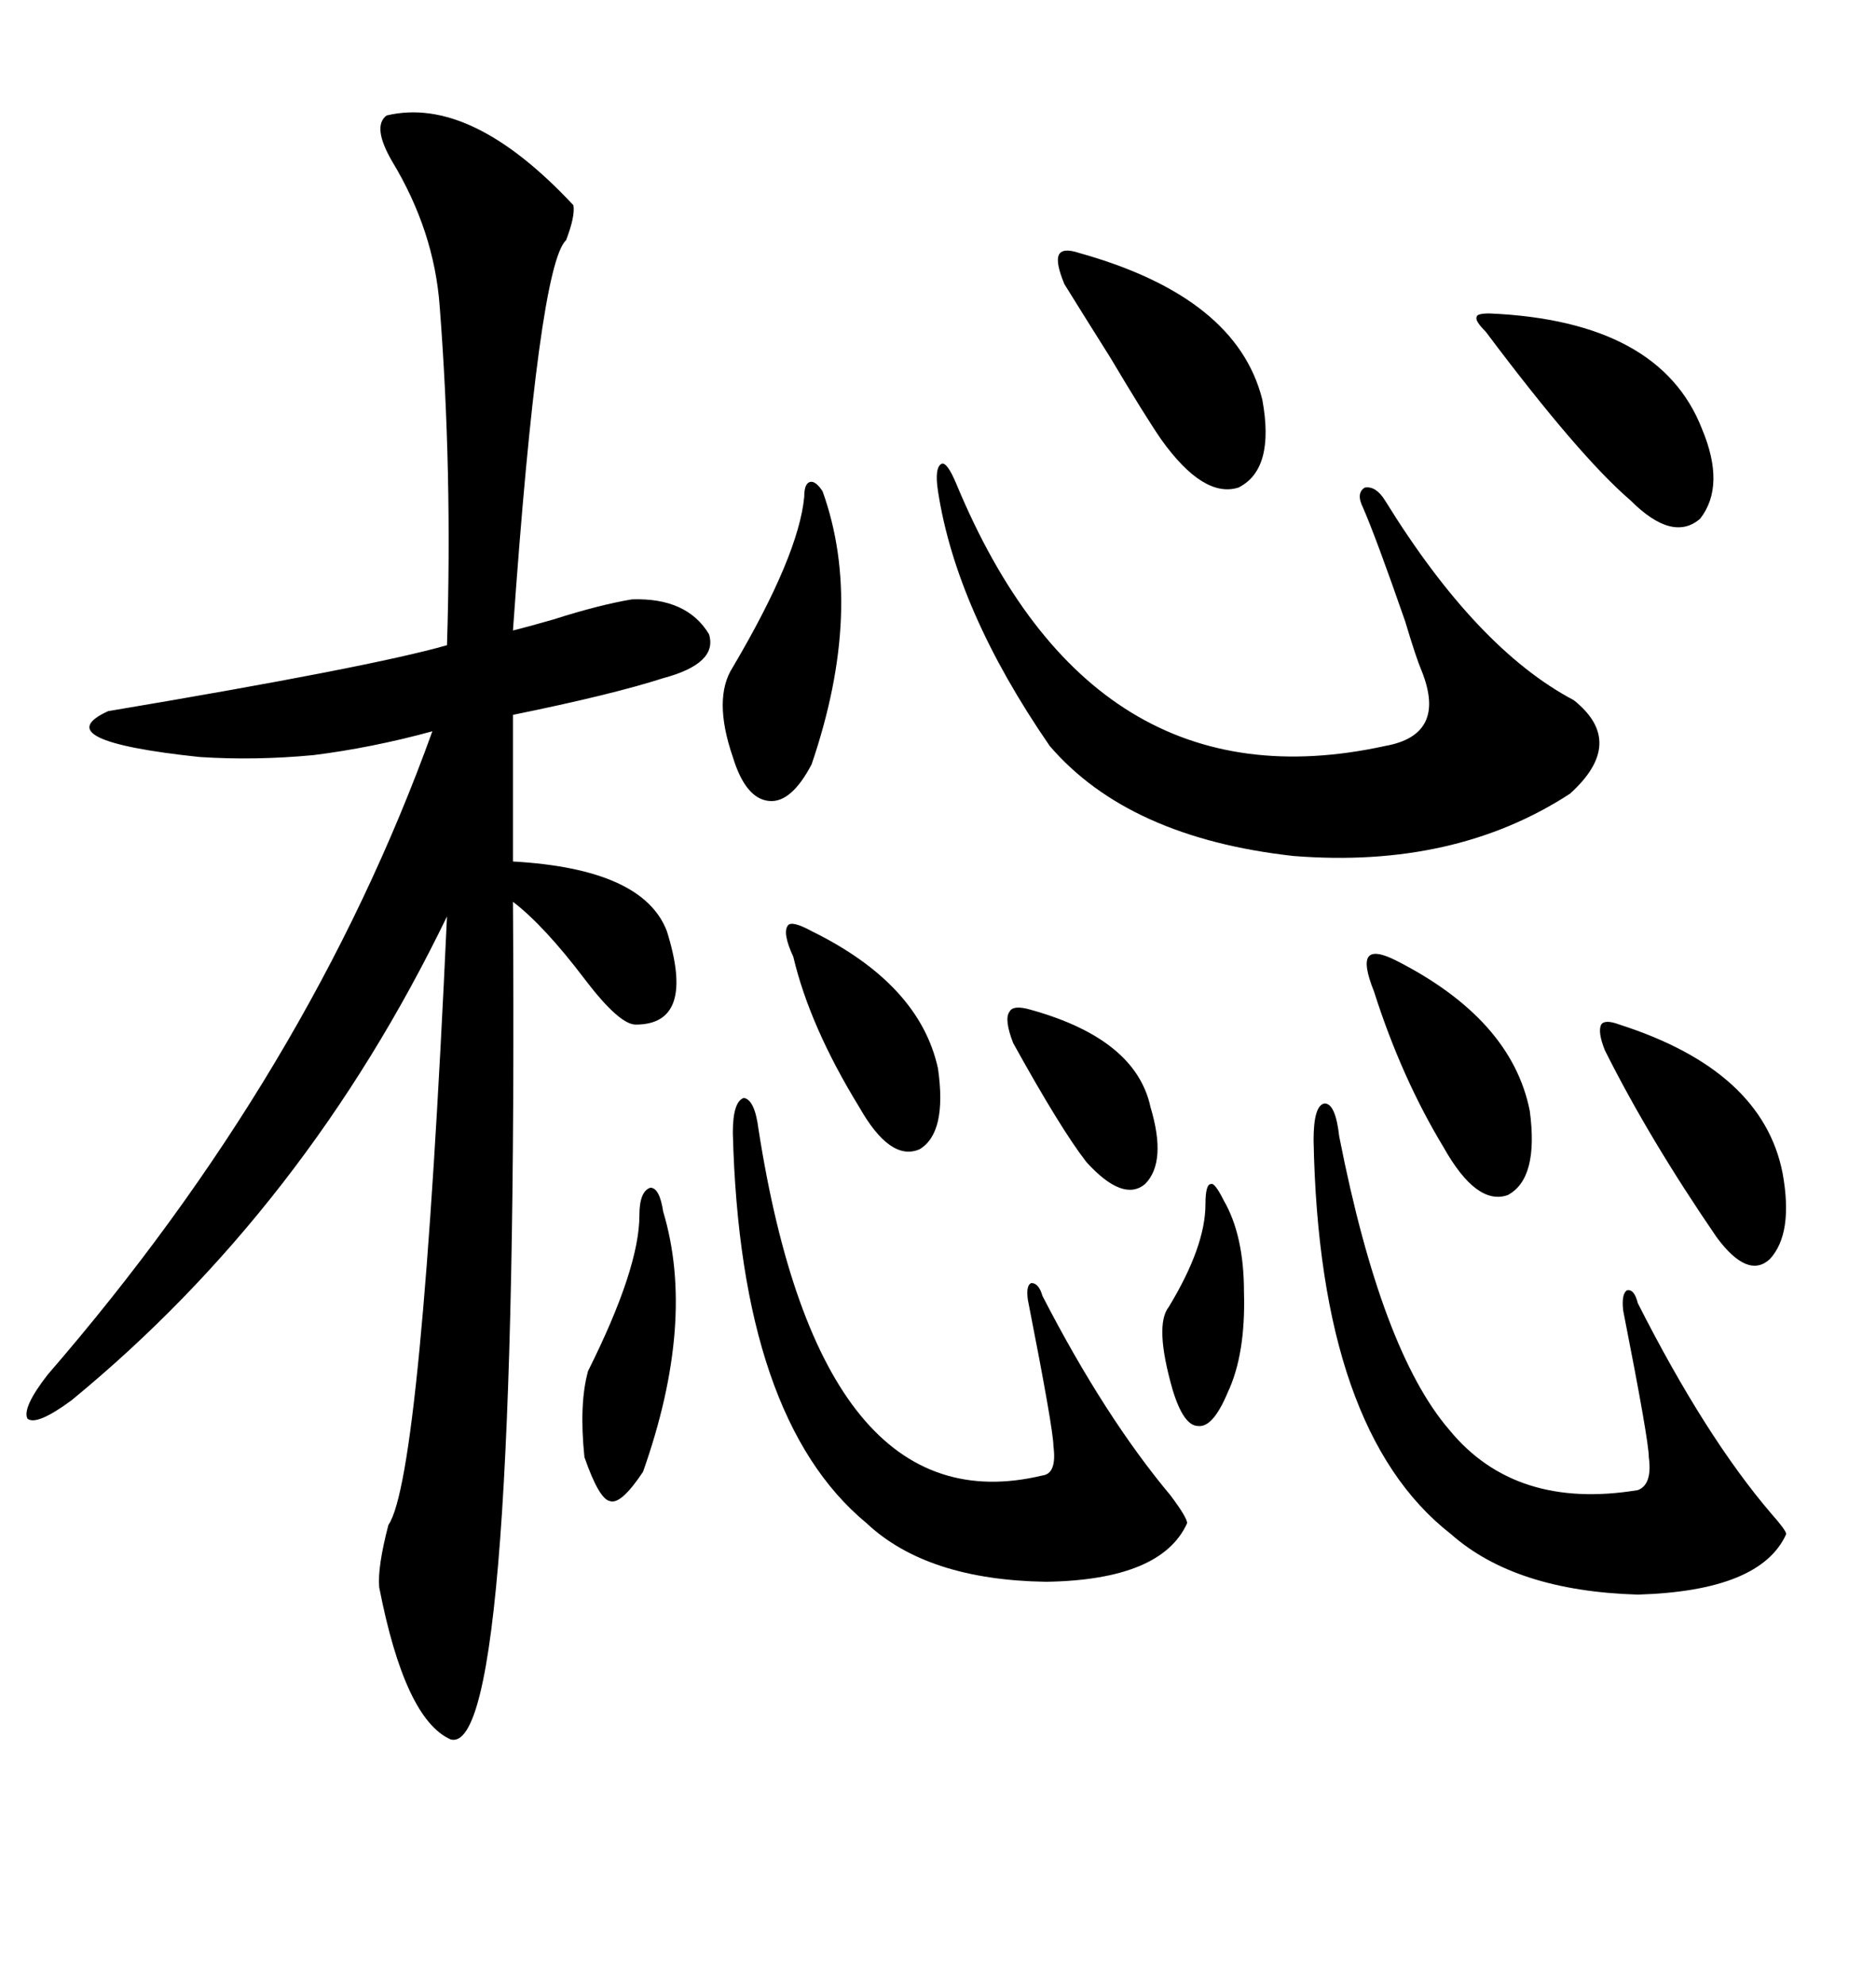 <svg xmlns="http://www.w3.org/2000/svg" xmlns:xlink="http://www.w3.org/1999/xlink" width="300" height="317.285"><path d="M61.82 18.46L61.82 18.46Q75.29 15.23 91.70 32.81L91.70 32.81Q91.99 34.57 90.53 38.38L90.53 38.38Q86.13 42.48 82.03 100.78L82.03 100.78Q84.38 100.20 88.48 99.02L88.48 99.02Q95.80 96.68 101.07 95.80L101.07 95.80Q109.86 95.51 113.38 101.37L113.38 101.37Q114.84 106.05 106.05 108.40L106.05 108.40Q97.85 111.04 82.03 114.26L82.03 114.26L82.03 137.70Q102.83 138.87 106.64 148.83L106.64 148.83Q111.33 163.77 101.66 163.77L101.66 163.77Q99.02 163.77 93.46 156.45L93.46 156.45Q87.01 147.95 82.03 144.14L82.03 144.14Q82.91 280.96 72.07 278.03L72.07 278.03Q64.75 274.80 60.64 253.71L60.64 253.71Q60.35 250.49 62.11 243.75L62.11 243.75Q67.38 236.13 71.48 146.48L71.48 146.48Q48.93 193.07 11.43 223.83L11.43 223.83Q5.86 227.93 4.39 226.76L4.39 226.76Q3.52 225 7.62 219.73L7.62 219.73Q49.51 171.39 69.14 116.89L69.14 116.89Q59.47 119.53 50.10 120.70L50.10 120.70Q40.72 121.58 31.93 121.00L31.93 121.00Q7.03 118.36 17.29 113.67L17.29 113.67Q59.18 106.64 71.48 103.13L71.48 103.13Q72.36 75.29 70.31 48.93L70.31 48.93Q69.43 36.91 62.70 25.78L62.70 25.78Q59.47 20.21 61.82 18.46ZM152.93 77.34L152.93 77.34Q174.61 129.49 221.48 119.24L221.48 119.24Q231.45 117.48 227.34 107.23L227.34 107.23Q226.46 105.18 224.71 99.32L224.71 99.32Q220.02 85.84 217.97 81.15L217.97 81.15Q216.80 78.81 218.26 77.93L218.26 77.93Q220.02 77.64 221.48 79.98L221.48 79.98Q236.13 103.71 251.66 111.91L251.66 111.91Q260.16 118.65 251.07 126.86L251.07 126.86Q232.62 138.87 206.84 136.82L206.84 136.82Q180.47 133.89 167.87 119.24L167.87 119.24Q152.93 97.56 150 78.52L150 78.52Q149.41 74.71 150.59 74.12L150.59 74.12Q151.46 73.83 152.93 77.34ZM210.06 182.23L210.06 182.23Q210.06 176.66 211.82 176.37L211.82 176.37Q213.57 176.37 214.16 181.64L214.16 181.64Q220.90 215.92 231.74 228.52L231.74 228.52Q242.29 241.41 261.91 238.18L261.91 238.18Q264.26 237.30 263.67 232.91L263.67 232.91Q263.67 230.27 259.57 209.47L259.57 209.47Q259.28 206.84 260.16 206.25L260.16 206.25Q261.33 205.96 261.91 208.30L261.91 208.30Q272.75 229.69 283.30 241.99L283.30 241.99Q285.64 244.63 285.64 245.21L285.64 245.21Q281.54 254.30 261.91 254.88L261.91 254.88Q242.29 254.30 232.03 245.21L232.03 245.21Q210.94 228.81 210.06 182.23ZM117.19 181.05L117.19 181.05Q117.19 176.07 118.95 175.49L118.95 175.49Q120.70 175.78 121.29 180.47L121.29 180.47Q131.25 244.34 166.70 235.84L166.70 235.84Q169.04 235.55 168.46 231.15L168.46 231.15Q168.46 228.52 164.36 207.71L164.36 207.71Q164.06 205.37 164.94 205.08L164.94 205.08Q166.11 205.08 166.70 207.13L166.70 207.13Q176.66 226.46 187.21 239.06L187.21 239.06Q189.84 242.58 189.84 243.46L189.84 243.46Q185.74 252.54 167.29 252.83L167.29 252.83Q148.24 252.54 138.57 243.46L138.57 243.46Q118.36 226.76 117.19 181.05ZM172.56 40.43L172.56 40.43Q197.75 47.46 201.86 63.87L201.86 63.87Q203.91 75 198.05 77.93L198.05 77.93Q192.48 79.69 185.74 70.31L185.74 70.31Q183.11 66.50 177.54 57.13L177.54 57.13Q172.56 49.22 170.21 45.41L170.21 45.41Q168.75 41.89 169.34 40.72L169.34 40.72Q169.92 39.55 172.56 40.43ZM238.18 50.10L238.18 50.10Q265.43 51.27 272.17 68.55L272.17 68.55Q275.98 77.64 271.88 82.91L271.88 82.91Q267.48 86.72 260.74 79.98L260.74 79.98Q252.54 72.95 237.60 53.03L237.60 53.03Q235.84 51.27 236.13 50.68L236.13 50.68Q236.13 50.10 238.18 50.10ZM131.54 78.52L131.54 78.52Q138.28 97.27 129.79 122.17L129.79 122.17Q126.56 128.32 123.05 128.03L123.05 128.03Q119.24 127.73 117.19 121.00L117.19 121.00Q113.96 111.62 117.19 106.64L117.19 106.64Q127.73 88.77 128.61 79.39L128.61 79.39Q128.61 77.34 129.49 77.05L129.49 77.05Q130.37 76.76 131.54 78.52ZM258.98 163.77L258.98 163.77Q281.84 171.09 285.06 187.50L285.06 187.50Q286.82 197.17 283.01 201.27L283.01 201.27Q279.49 204.49 274.51 197.75L274.51 197.75Q263.67 181.93 256.64 167.87L256.64 167.87Q255.47 164.94 256.05 163.77L256.05 163.77Q256.64 162.89 258.98 163.77ZM223.24 153.52L223.24 153.52Q241.70 162.89 244.63 177.54L244.63 177.54Q246.09 188.38 241.11 191.02L241.11 191.02Q236.13 192.77 230.86 183.40L230.86 183.40Q224.12 172.27 219.73 158.50L219.73 158.50Q217.97 154.10 218.85 152.93L218.85 152.93Q219.73 151.76 223.24 153.52ZM129.79 148.83L129.79 148.83Q147.07 157.32 150 170.80L150 170.80Q151.46 181.05 147.07 183.69L147.07 183.69Q142.38 185.74 137.40 176.95L137.40 176.95Q129.49 164.06 126.86 152.93L126.86 152.93Q125.10 149.12 125.98 147.95L125.98 147.95Q126.56 147.07 129.79 148.83ZM106.05 193.65L106.05 193.65Q111.33 211.23 102.83 235.25L102.83 235.25Q99.32 240.53 97.56 239.94L97.56 239.94Q95.80 239.65 93.46 232.91L93.46 232.91Q92.58 224.41 94.04 219.14L94.04 219.14Q102.25 202.73 102.25 194.24L102.25 194.24Q102.25 190.43 104.00 189.84L104.00 189.84Q105.47 189.84 106.05 193.65ZM164.94 161.43L164.94 161.43Q181.64 166.11 183.98 176.95L183.98 176.95Q186.62 185.74 183.11 189.26L183.11 189.26Q179.59 192.19 173.73 185.74L173.73 185.74Q169.63 180.47 162.01 166.70L162.01 166.70Q160.55 162.89 161.43 161.72L161.43 161.72Q162.01 160.55 164.94 161.43ZM195.70 191.89L195.70 191.89Q198.93 197.46 198.93 206.54L198.93 206.54Q199.22 216.50 196.29 222.66L196.29 222.66Q193.95 228.22 191.60 227.93L191.60 227.93Q189.26 227.93 187.50 222.07L187.50 222.07Q184.57 211.82 186.91 208.89L186.91 208.89Q192.77 199.22 192.77 192.48L192.77 192.48Q192.77 189.26 193.65 189.26L193.65 189.26Q194.24 188.96 195.70 191.89Z"/></svg>